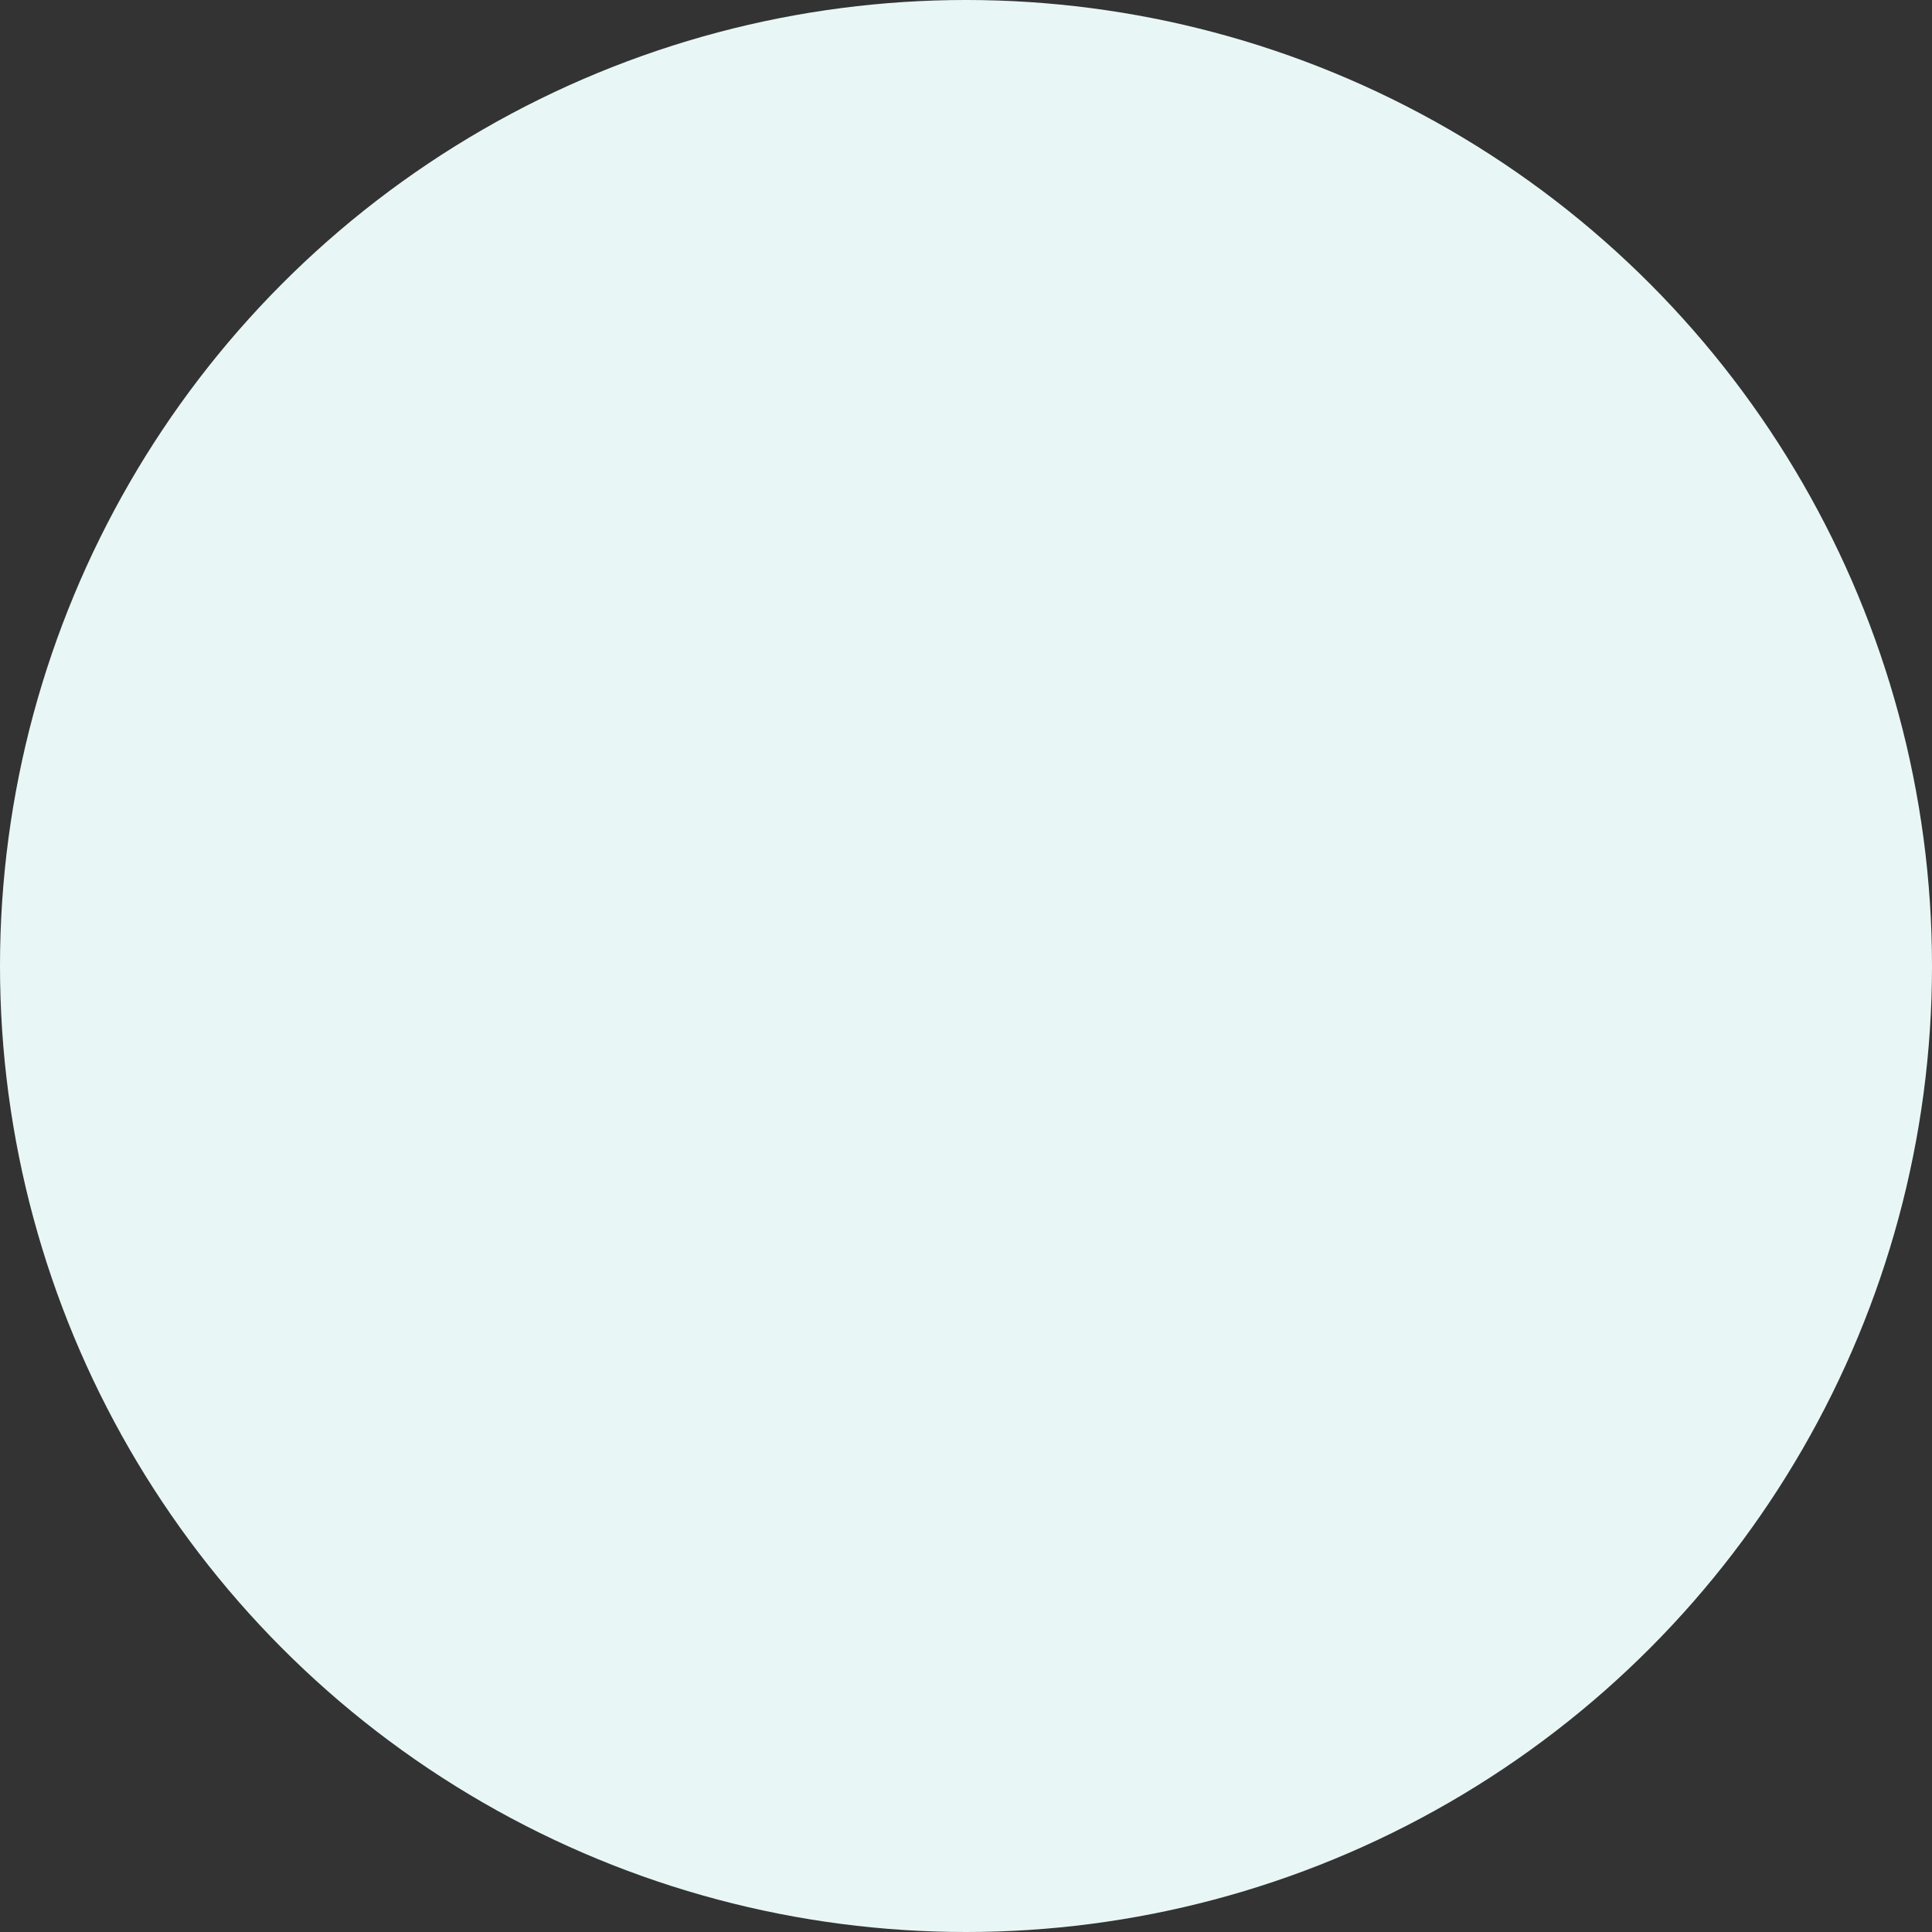<svg xmlns="http://www.w3.org/2000/svg" width="768" height="768" viewBox="0 0 768 768">
  <rect x="0" y="0" width="768" height="768" fill="#333333" stroke="none"/>
  <circle id="Ellipse_91" data-name="Ellipse 91" cx="384" cy="384" r="384" fill="#e8f7f5"/>
</svg>
